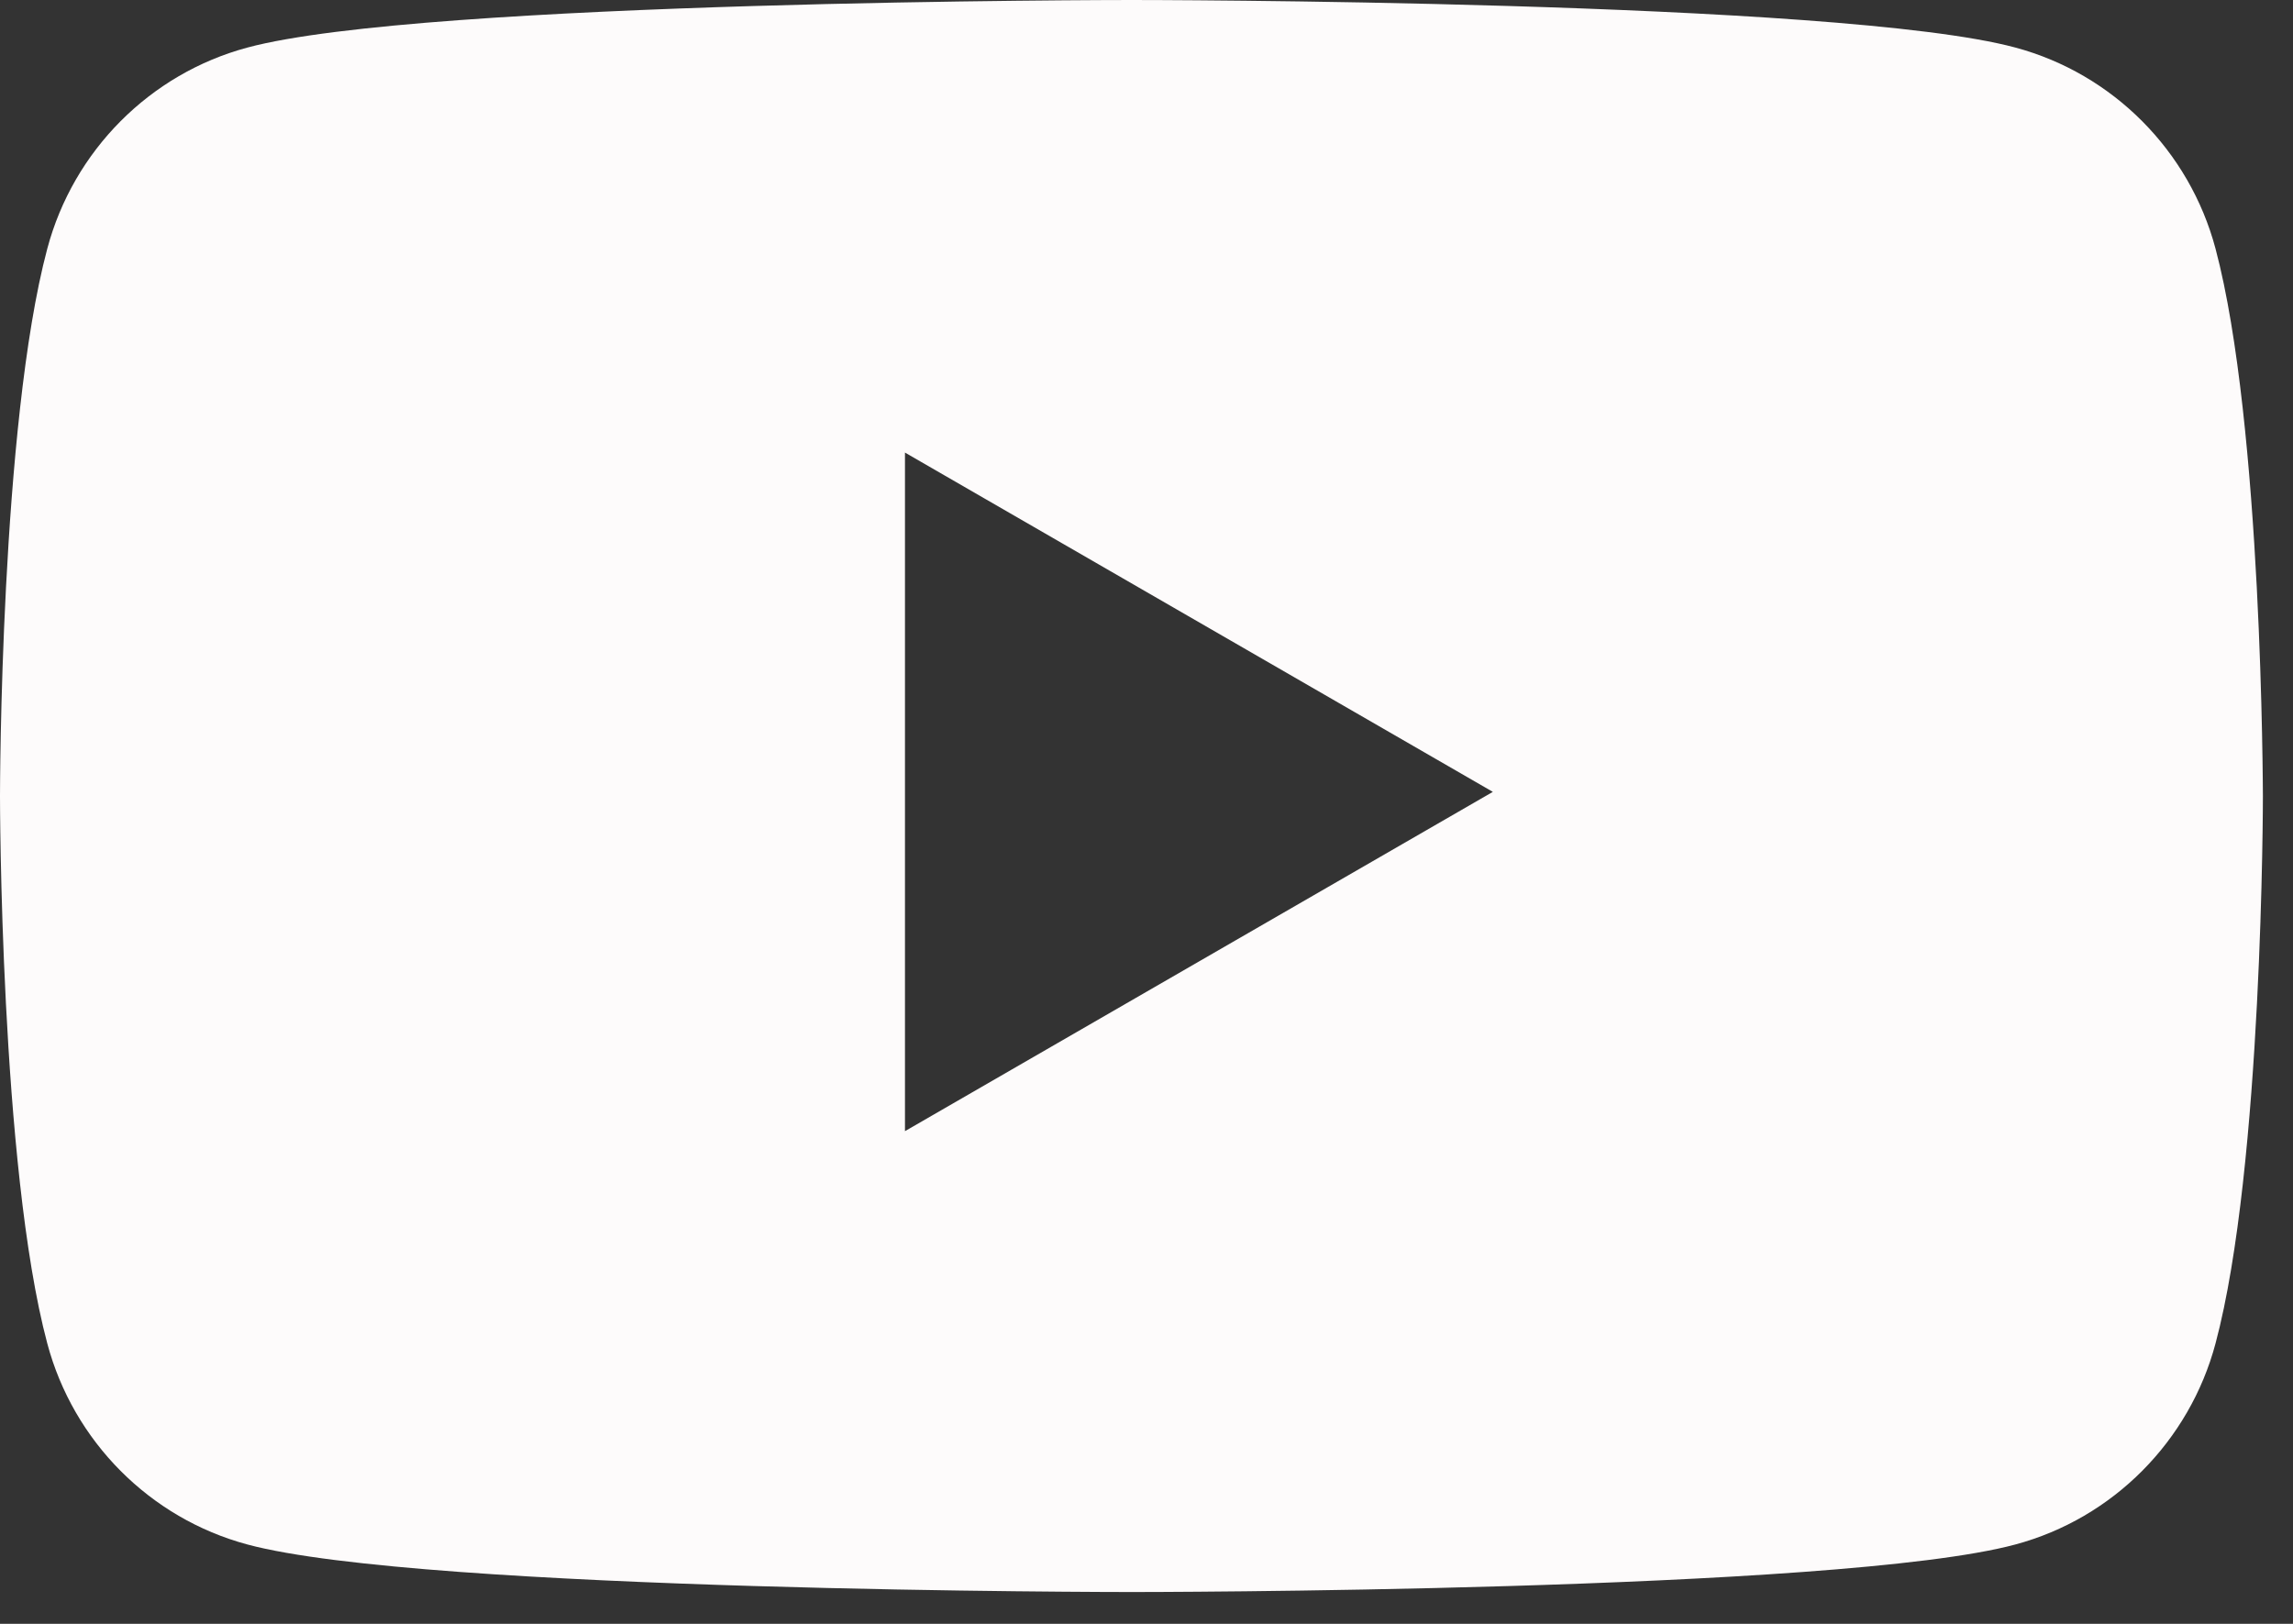 <svg width="24" height="17" viewBox="0 0 24 17" fill="none" xmlns="http://www.w3.org/2000/svg">
<rect x="0" y="0" width="24" height="17" fill="#333333" stroke="none"/>
<path d="M11.842 0C11.842 0 19.248 0 21.095 0.498C22.114 0.772 22.916 1.578 23.189 2.603C23.68 4.449 23.684 8.292 23.685 8.333C23.685 8.333 23.685 12.209 23.189 14.065C22.916 15.089 22.114 15.895 21.095 16.169C19.248 16.667 11.842 16.667 11.842 16.667C11.791 16.667 4.429 16.665 2.589 16.169C1.569 15.895 0.768 15.089 0.495 14.065C-9.06067e-05 12.209 0 8.333 0 8.333C1.37822e-05 8.292 0.003 4.449 0.495 2.603C0.768 1.578 1.569 0.772 2.589 0.498C4.429 0.002 11.791 5.94383e-06 11.842 0ZM9.472 11.842L15.625 8.29L9.472 4.738V11.842Z" fill="#FDFBFB"/>
</svg>
